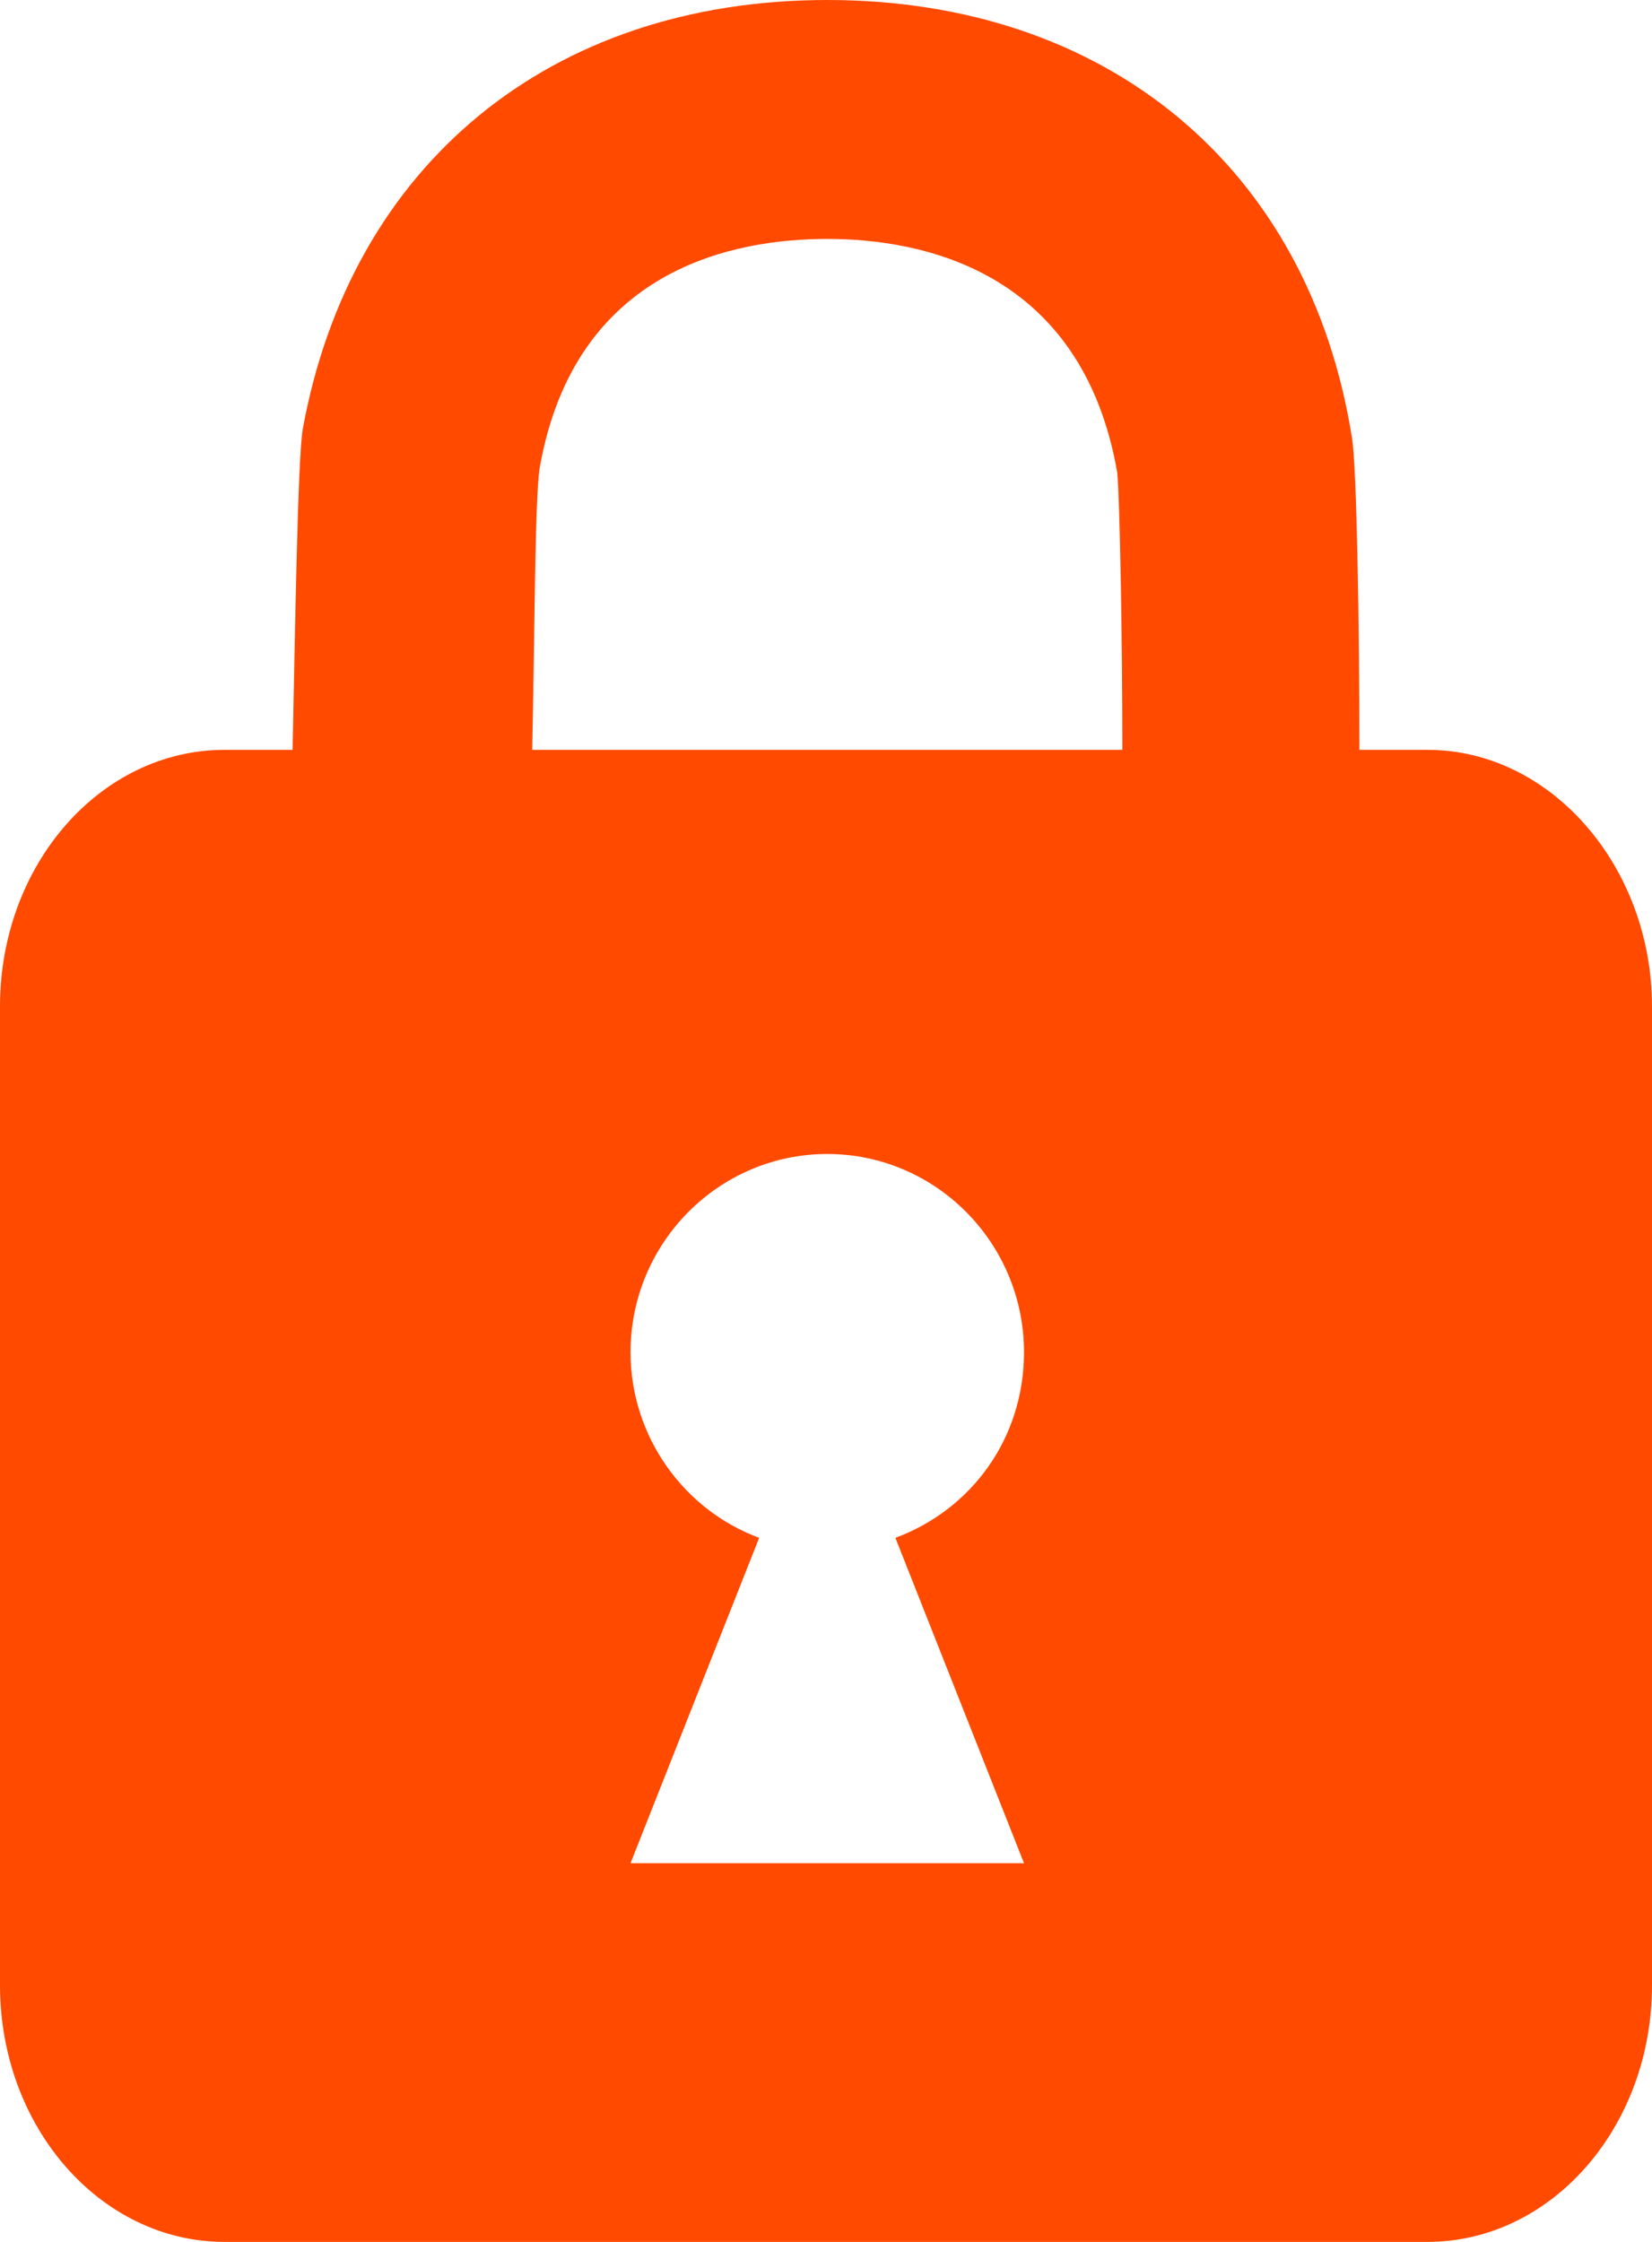 <svg xmlns="http://www.w3.org/2000/svg" width="28" height="38" viewBox="0 0 28 38" fill="none"><path d="M24.195 12.71H23.041C23.041 10.728 22.998 7.884 22.913 7.41C22.186 2.844 18.766 0 14.021 0C9.319 0 5.942 2.8 5.13 7.281C5.044 7.841 5.002 10.685 4.959 12.71H3.805C1.71 12.71 0 14.649 0 17.061V33.648C0 36.061 1.71 38 3.805 38H24.195C26.29 38 28 36.061 28 33.648V17.061C28 14.692 26.29 12.71 24.195 12.71ZM17.356 31.581H10.687L12.867 26.066C11.585 25.592 10.687 24.342 10.687 22.921C10.687 21.068 12.183 19.56 14.021 19.56C15.86 19.56 17.356 21.068 17.356 22.921C17.356 24.386 16.458 25.592 15.176 26.066L17.356 31.581ZM9.02 12.71C9.063 10.857 9.063 8.444 9.148 7.927C9.747 4.524 12.482 4.05 14.021 4.05C15.603 4.05 18.339 4.567 18.937 8.014C18.98 8.488 19.023 10.857 19.023 12.71H9.02Z" fill="#FF4A00"/></svg>
